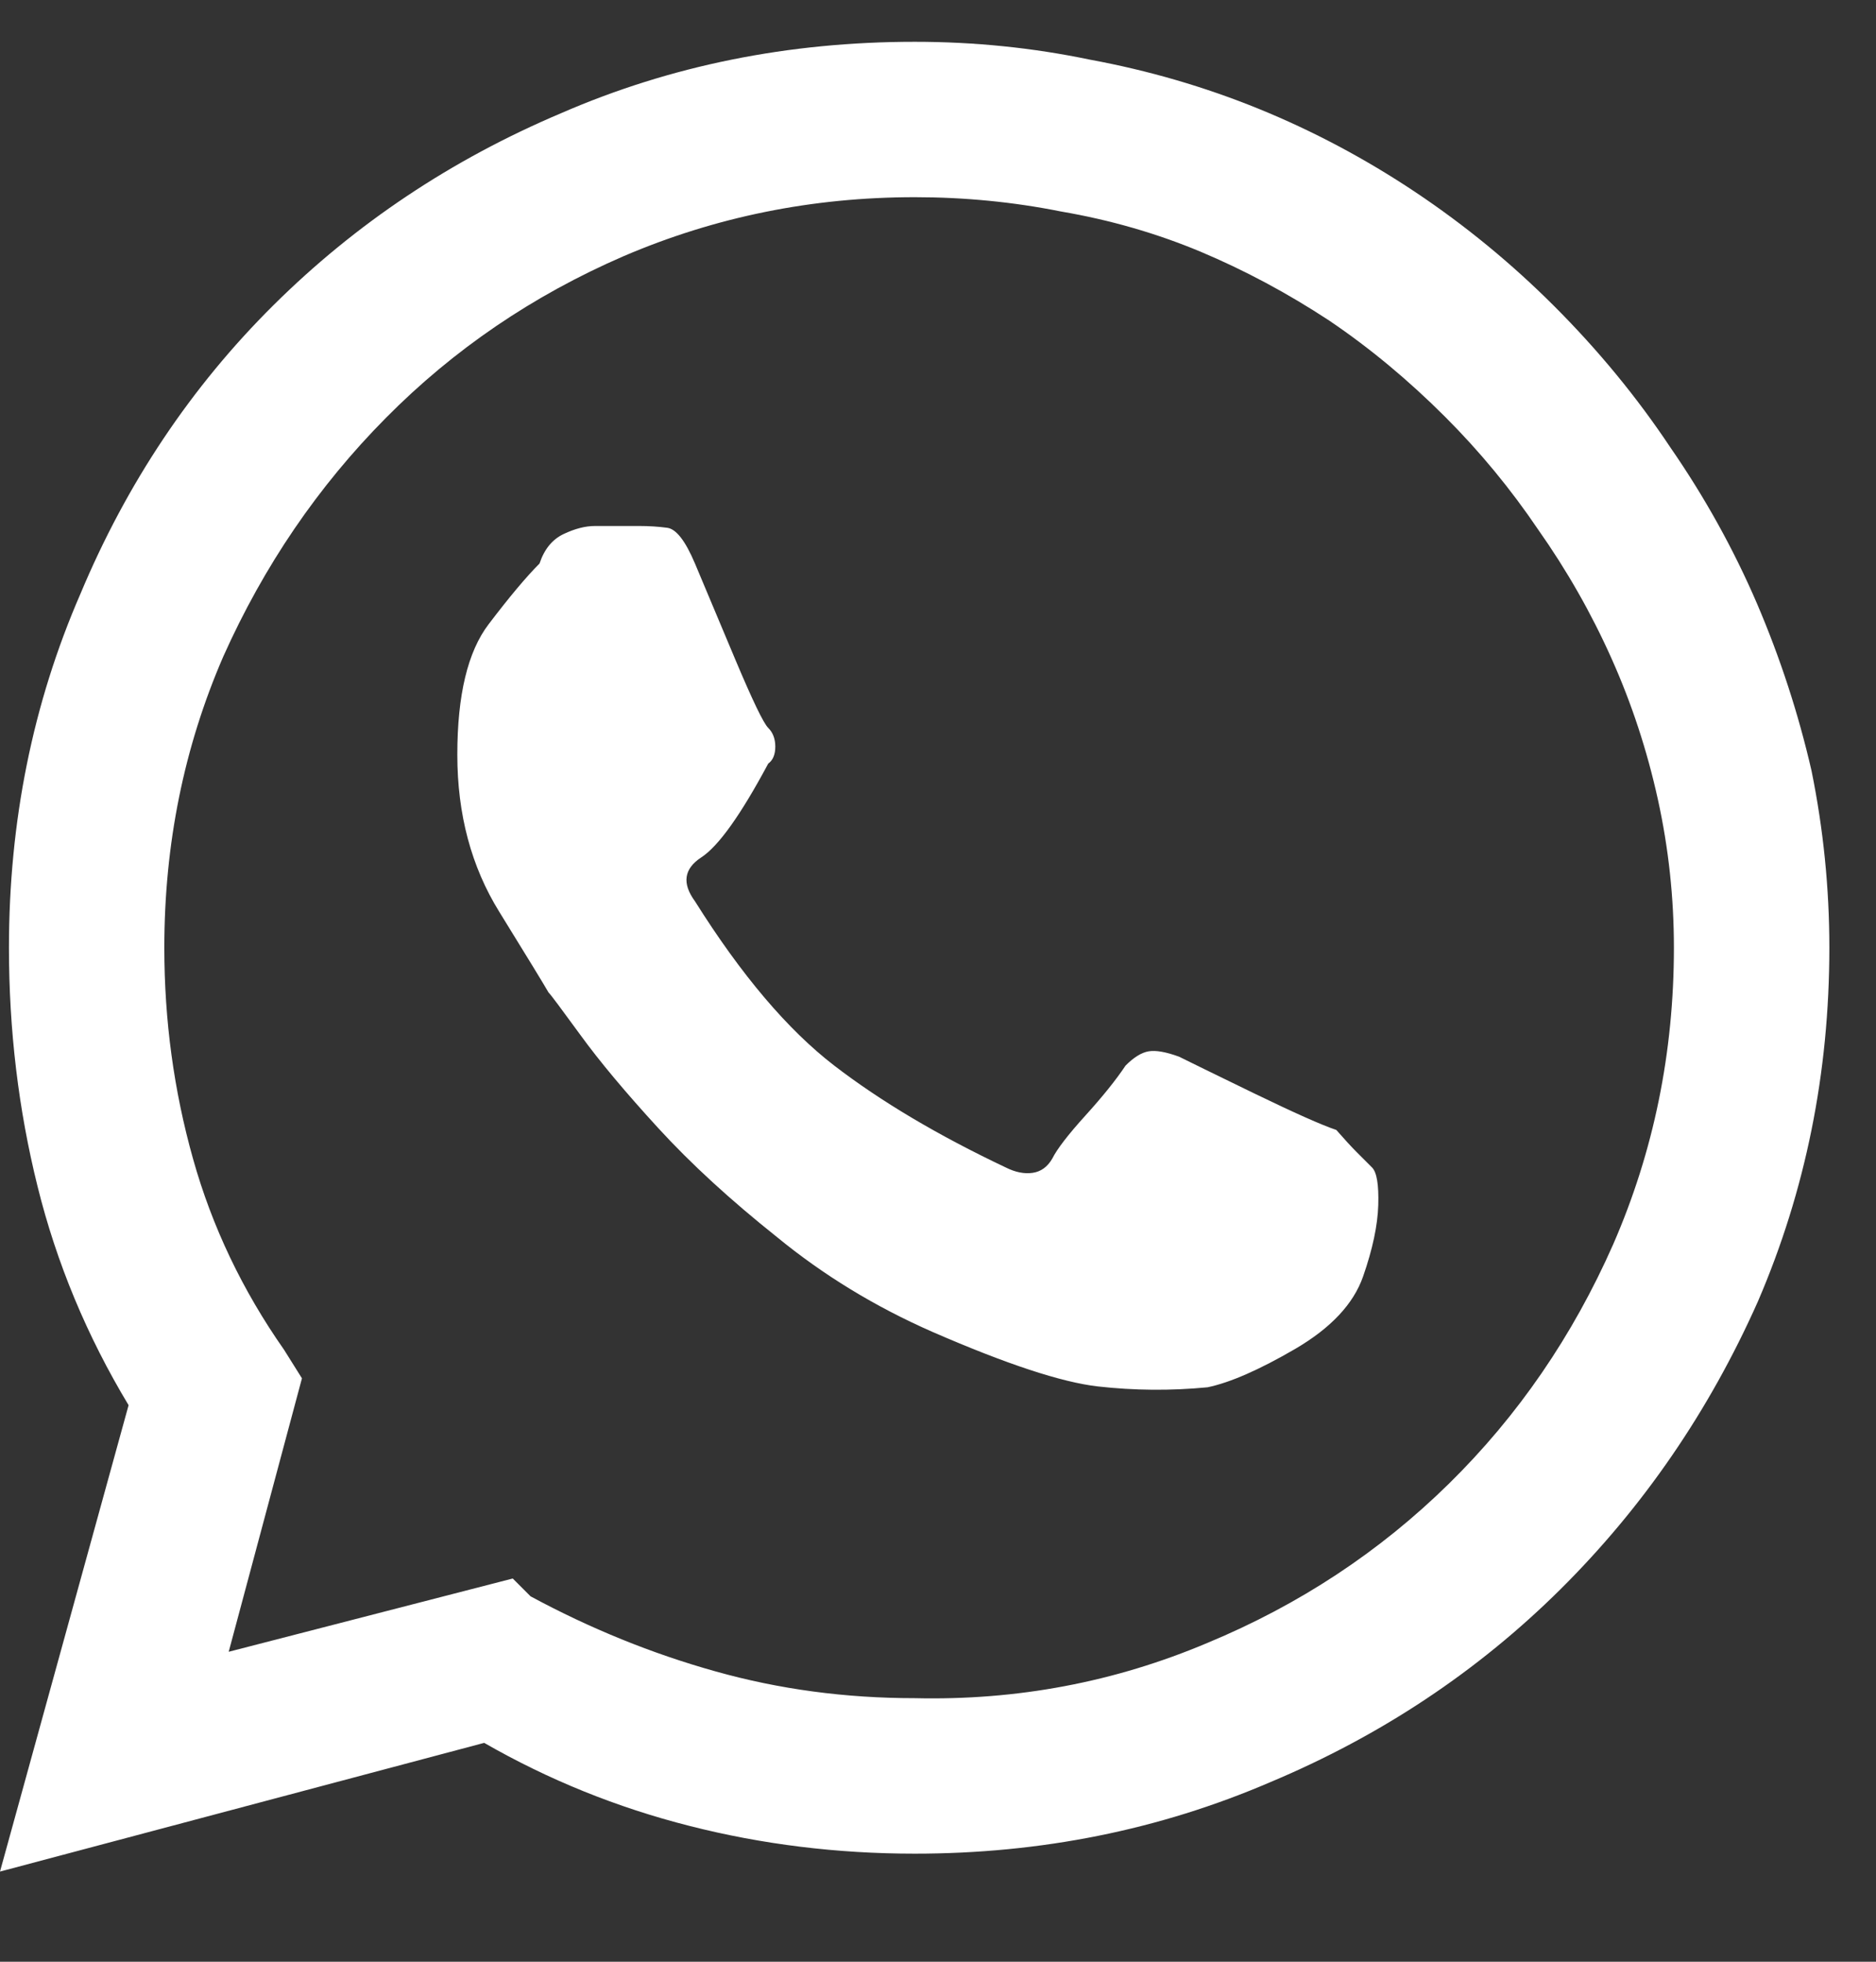 <svg width="22" height="23" viewBox="0 0 22 23" fill="none" xmlns="http://www.w3.org/2000/svg">
<rect x="0" y="0" width="22" height="23" fill="#333333" stroke="none"/>
<g clip-path="url(#clip0_1_11563)">
<path d="M21.453 11.111C21.453 12.578 21.174 13.961 20.615 15.259C20.043 16.544 19.271 17.669 18.3 18.633C17.329 19.596 16.195 20.35 14.896 20.895C13.597 21.454 12.207 21.733 10.727 21.733C9.819 21.733 8.939 21.625 8.087 21.408C7.235 21.192 6.432 20.867 5.678 20.434L0 21.943L1.508 16.475C1.02 15.665 0.663 14.809 0.44 13.908C0.216 13.007 0.105 12.075 0.105 11.111C0.105 9.631 0.384 8.248 0.943 6.963C1.487 5.664 2.242 4.536 3.205 3.58C4.169 2.623 5.293 1.872 6.578 1.328C7.863 0.769 9.246 0.49 10.727 0.49C11.425 0.49 12.109 0.559 12.78 0.699C13.464 0.825 14.124 1.017 14.759 1.275C15.395 1.534 16.006 1.858 16.593 2.249C17.179 2.64 17.724 3.087 18.227 3.59C18.744 4.107 19.198 4.659 19.588 5.245C19.994 5.832 20.332 6.443 20.605 7.078C20.877 7.714 21.09 8.367 21.244 9.037C21.383 9.722 21.453 10.413 21.453 11.111ZM19.63 11.111C19.63 10.525 19.568 9.945 19.442 9.372C19.316 8.8 19.135 8.248 18.897 7.717C18.66 7.187 18.373 6.684 18.038 6.209C17.717 5.734 17.354 5.294 16.949 4.889C16.516 4.456 16.062 4.079 15.587 3.758C15.098 3.437 14.595 3.168 14.079 2.951C13.562 2.735 13.017 2.578 12.444 2.48C11.886 2.368 11.313 2.312 10.727 2.312C9.525 2.312 8.387 2.543 7.312 3.004C6.25 3.464 5.321 4.096 4.525 4.9C3.729 5.703 3.094 6.635 2.619 7.696C2.158 8.758 1.927 9.896 1.927 11.111C1.927 11.963 2.039 12.787 2.263 13.584C2.486 14.38 2.842 15.127 3.331 15.825L3.541 16.16L2.682 19.366L6.013 18.507L6.222 18.716C6.921 19.093 7.643 19.387 8.391 19.596C9.138 19.806 9.916 19.91 10.727 19.91C11.928 19.938 13.073 19.722 14.162 19.261C15.238 18.814 16.181 18.192 16.991 17.396C17.801 16.6 18.443 15.665 18.918 14.589C19.393 13.5 19.63 12.34 19.63 11.111ZM16.09 13.688C16.146 13.744 16.17 13.891 16.163 14.128C16.156 14.366 16.097 14.645 15.985 14.966C15.873 15.287 15.608 15.57 15.189 15.815C14.77 16.059 14.428 16.209 14.162 16.265C13.729 16.307 13.3 16.303 12.874 16.255C12.448 16.206 11.802 15.993 10.936 15.616C10.266 15.322 9.658 14.952 9.113 14.505C8.569 14.072 8.104 13.646 7.72 13.227C7.336 12.808 7.032 12.445 6.809 12.138C6.585 11.831 6.46 11.663 6.432 11.635C6.376 11.537 6.184 11.223 5.856 10.692C5.527 10.162 5.363 9.547 5.363 8.849C5.363 8.15 5.485 7.641 5.73 7.319C5.974 6.998 6.173 6.761 6.327 6.607C6.383 6.439 6.477 6.324 6.61 6.261C6.743 6.198 6.865 6.167 6.976 6.167C7.074 6.167 7.162 6.167 7.238 6.167C7.315 6.167 7.402 6.167 7.5 6.167C7.612 6.167 7.72 6.174 7.825 6.188C7.93 6.202 8.038 6.342 8.15 6.607C8.261 6.872 8.419 7.246 8.621 7.728C8.824 8.21 8.953 8.479 9.009 8.534C9.065 8.59 9.092 8.664 9.092 8.754C9.092 8.845 9.065 8.912 9.009 8.953C8.687 9.554 8.426 9.921 8.223 10.053C8.02 10.186 7.996 10.357 8.15 10.567C8.694 11.433 9.239 12.075 9.784 12.494C10.329 12.913 10.999 13.311 11.795 13.688C11.907 13.744 12.011 13.765 12.109 13.751C12.207 13.737 12.284 13.681 12.34 13.584C12.396 13.472 12.525 13.304 12.727 13.081C12.93 12.857 13.087 12.662 13.199 12.494C13.296 12.396 13.387 12.34 13.471 12.326C13.555 12.312 13.674 12.333 13.827 12.389C13.939 12.445 14.232 12.588 14.707 12.819C15.182 13.049 15.503 13.192 15.671 13.248C15.769 13.36 15.849 13.447 15.912 13.51C15.975 13.573 16.034 13.632 16.09 13.688Z" fill="white"/>
</g>
<defs>
<clipPath id="clip0_1_11563">
<rect width="21.453" height="22.066" fill="white" transform="matrix(1 0 0 -1 0 22.249)"/>
</clipPath>
</defs>
</svg>
